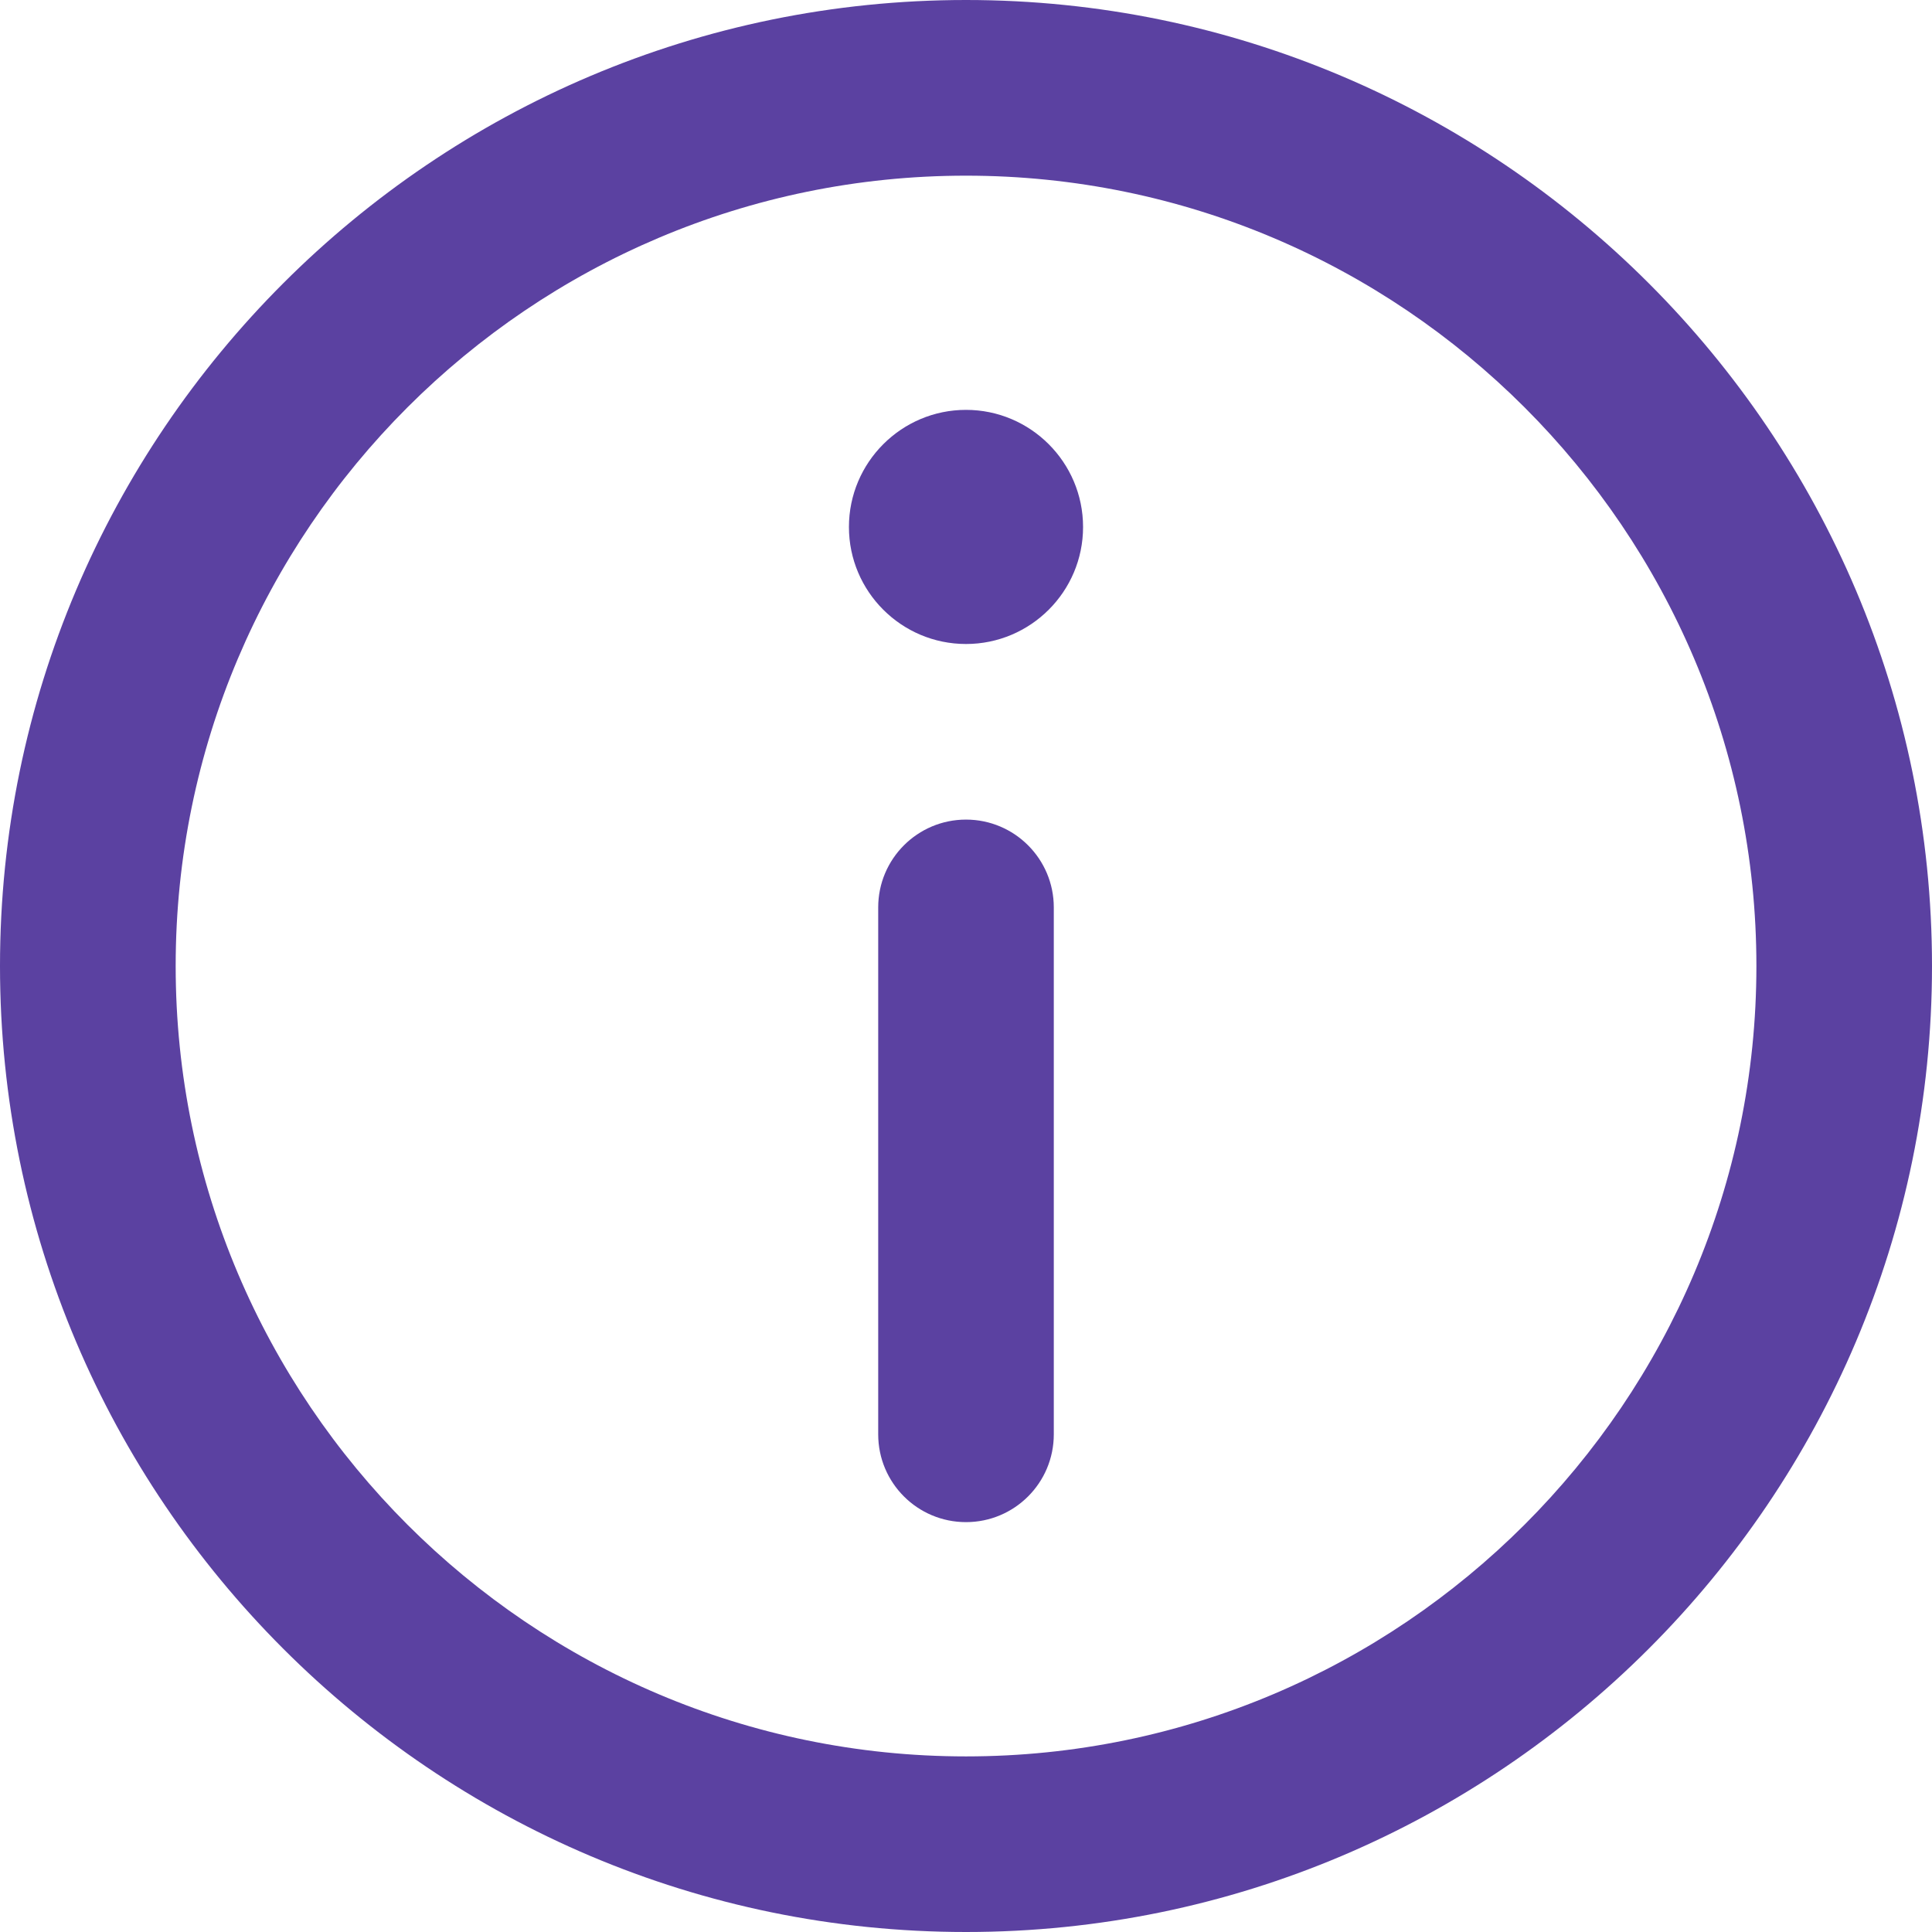 <?xml version="1.0" encoding="UTF-8"?> <svg xmlns="http://www.w3.org/2000/svg" width="27" height="27" viewBox="0 0 27 27" fill="none"><g clip-path="url(#clip0_5765_11429)"><path d="M13.5 0C6.056 0 0 6.056 0 13.5C0 20.944 6.056 27 13.5 27C20.944 27 27 20.944 27 13.5C27 6.056 20.944 0 13.5 0ZM13.5 24.546C7.409 24.546 2.455 19.59 2.455 13.5C2.455 7.41 7.409 2.455 13.5 2.455C19.59 2.455 24.546 7.41 24.546 13.5C24.546 19.59 19.59 24.546 13.5 24.546Z" fill="#5B41A1"></path><path d="M13.5 5.728C12.598 5.728 11.864 6.462 11.864 7.365C11.864 8.267 12.598 9 13.5 9C14.402 9 15.136 8.267 15.136 7.365C15.136 6.462 14.402 5.728 13.5 5.728Z" fill="#5B41A1"></path><path d="M13.5 11.454C12.822 11.454 12.273 12.004 12.273 12.681V20.045C12.273 20.723 12.822 21.272 13.5 21.272C14.178 21.272 14.727 20.723 14.727 20.045V12.681C14.727 12.004 14.178 11.454 13.5 11.454Z" fill="#5B41A1"></path></g><defs><clipPath id="clip0_5765_11429"><rect width="27" height="27" fill="white"></rect></clipPath></defs></svg> 